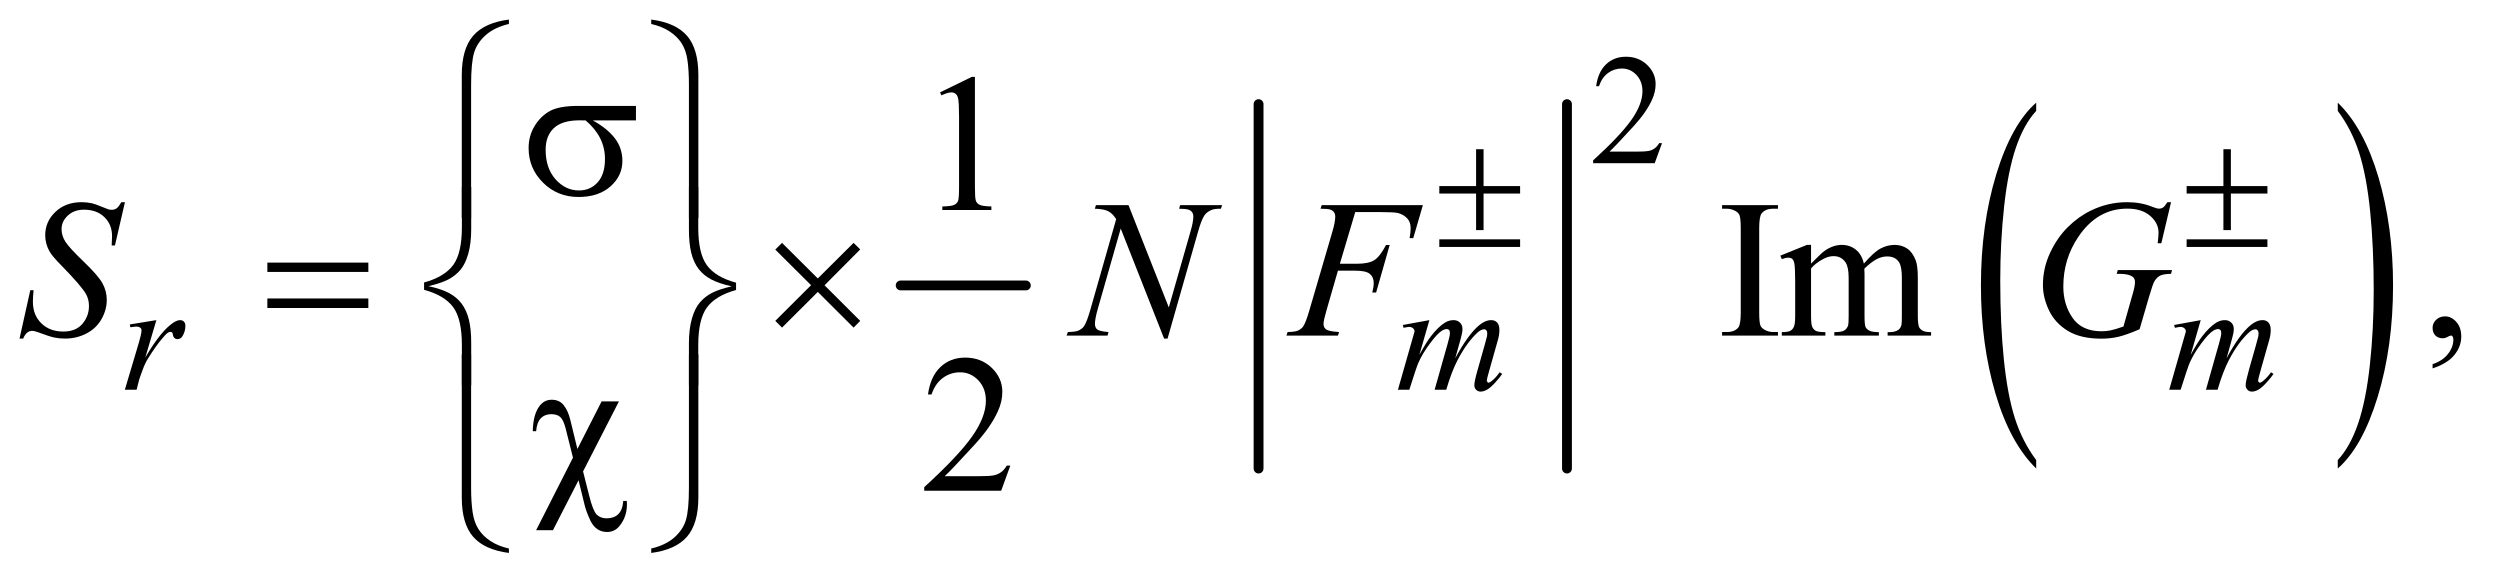 <?xml version="1.0" encoding="UTF-8"?>
<!DOCTYPE svg PUBLIC '-//W3C//DTD SVG 1.0//EN'
          'http://www.w3.org/TR/2001/REC-SVG-20010904/DTD/svg10.dtd'>
<svg stroke-dasharray="none" shape-rendering="auto" xmlns="http://www.w3.org/2000/svg" font-family="'Dialog'" text-rendering="auto" width="199" fill-opacity="1" color-interpolation="auto" color-rendering="auto" preserveAspectRatio="xMidYMid meet" font-size="12px" viewBox="0 0 199 46" fill="black" xmlns:xlink="http://www.w3.org/1999/xlink" stroke="black" image-rendering="auto" stroke-miterlimit="10" stroke-linecap="square" stroke-linejoin="miter" font-style="normal" stroke-width="1" height="46" stroke-dashoffset="0" font-weight="normal" stroke-opacity="1"
><!--Generated by the Batik Graphics2D SVG Generator--><defs id="genericDefs"
  /><g
  ><defs id="defs1"
    ><clipPath clipPathUnits="userSpaceOnUse" id="clipPath1"
      ><path d="M1.072 0.959 L127.225 0.959 L127.225 30.081 L1.072 30.081 L1.072 0.959 Z"
      /></clipPath
      ><clipPath clipPathUnits="userSpaceOnUse" id="clipPath2"
      ><path d="M34.239 30.645 L34.239 961.043 L4064.699 961.043 L4064.699 30.645 Z"
      /></clipPath
      ><clipPath clipPathUnits="userSpaceOnUse" id="clipPath3"
      ><path d="M-0 30.645 L-0 961.043 L4128 961.043 L4128 30.645 Z"
      /></clipPath
      ><clipPath clipPathUnits="userSpaceOnUse" id="clipPath4"
      ><path d="M-0 30.645 L-0 961.043 L4127.999 961.043 L4127.999 30.645 Z"
      /></clipPath
    ></defs
    ><g stroke-width="16" transform="scale(1.576,1.576) translate(-1.072,-0.959) matrix(0.031,0,0,0.031,0,0)" stroke-linejoin="round" stroke-linecap="round"
    ><line y2="496" fill="none" x1="1502" clip-path="url(#clipPath2)" x2="1706" y1="496"
    /></g
    ><g stroke-width="16" transform="matrix(0.049,0,0,0.049,-1.689,-1.511)" stroke-linejoin="round" stroke-linecap="round"
    ><line y2="792" fill="none" x1="2079" clip-path="url(#clipPath2)" x2="2079" y1="200"
    /></g
    ><g stroke-width="16" transform="matrix(0.049,0,0,0.049,-1.689,-1.511)" stroke-linejoin="round" stroke-linecap="round"
    ><line y2="792" fill="none" x1="2580" clip-path="url(#clipPath2)" x2="2580" y1="200"
    /></g
    ><g transform="matrix(0.025,0,0,0.049,76.787,-1.511)"
    ><path d="M3411.781 778.219 L3411.781 791.938 Q3328.562 750.484 3282.172 670.289 Q3235.781 590.094 3235.781 494.766 Q3235.781 395.609 3284.562 314.141 Q3333.344 232.672 3411.781 197.594 L3411.781 210.984 Q3372.562 232.672 3347.375 270.297 Q3322.188 307.922 3309.758 365.789 Q3297.328 423.656 3297.328 486.469 Q3297.328 557.578 3308.805 614.969 Q3320.281 672.359 3343.875 710.148 Q3367.469 747.938 3411.781 778.219 Z" stroke="none" clip-path="url(#clipPath3)"
    /></g
    ><g transform="matrix(0.025,0,0,0.049,90.778,-1.511)"
    ><path d="M3812.344 210.984 L3812.344 197.594 Q3895.562 238.734 3941.961 318.922 Q3988.359 399.109 3988.359 494.453 Q3988.359 593.609 3939.57 675.234 Q3890.781 756.859 3812.344 791.938 L3812.344 778.219 Q3851.891 756.531 3877.078 718.914 Q3902.266 681.297 3914.539 623.586 Q3926.812 565.875 3926.812 502.735 Q3926.812 431.953 3915.492 374.399 Q3904.172 316.844 3880.422 279.063 Q3856.672 241.281 3812.344 210.984 Z" stroke="none" clip-path="url(#clipPath4)"
    /></g
    ><g transform="matrix(0.049,0,0,0.049,-1.689,-1.511)"
    ><path d="M2734.375 263.375 L2722.5 296 L2622.5 296 L2622.5 291.375 Q2666.625 251.125 2684.625 225.625 Q2702.625 200.125 2702.625 179 Q2702.625 162.875 2692.75 152.5 Q2682.875 142.125 2669.125 142.125 Q2656.625 142.125 2646.688 149.438 Q2636.75 156.75 2632 170.875 L2627.375 170.875 Q2630.5 147.75 2643.438 135.375 Q2656.375 123 2675.75 123 Q2696.375 123 2710.188 136.25 Q2724 149.5 2724 167.5 Q2724 180.375 2718 193.25 Q2708.75 213.5 2688 236.125 Q2656.875 270.125 2649.125 277.125 L2693.375 277.125 Q2706.875 277.125 2712.312 276.125 Q2717.75 275.125 2722.125 272.062 Q2726.5 269 2729.75 263.375 L2734.375 263.375 Z" stroke="none" clip-path="url(#clipPath2)"
    /></g
    ><g transform="matrix(0.049,0,0,0.049,-1.689,-1.511)"
    ><path d="M1561.5 180.906 L1613.062 155.75 L1618.219 155.75 L1618.219 334.656 Q1618.219 352.469 1619.703 356.844 Q1621.188 361.219 1625.875 363.562 Q1630.562 365.906 1644.938 366.219 L1644.938 372 L1565.25 372 L1565.25 366.219 Q1580.25 365.906 1584.625 363.641 Q1589 361.375 1590.719 357.547 Q1592.438 353.719 1592.438 334.656 L1592.438 220.281 Q1592.438 197.156 1590.875 190.594 Q1589.781 185.594 1586.891 183.25 Q1584 180.906 1579.938 180.906 Q1574.156 180.906 1563.844 185.75 L1561.5 180.906 Z" stroke="none" clip-path="url(#clipPath2)"
    /></g
    ><g transform="matrix(0.049,0,0,0.049,-1.689,-1.511)"
    ><path d="M2922.75 570.219 L2922.75 576 L2831.969 576 L2831.969 570.219 L2839.469 570.219 Q2852.594 570.219 2858.531 562.562 Q2862.281 557.562 2862.281 538.5 L2862.281 401.625 Q2862.281 385.531 2860.25 380.375 Q2858.688 376.469 2853.844 373.656 Q2846.969 369.906 2839.469 369.906 L2831.969 369.906 L2831.969 364.125 L2922.75 364.125 L2922.75 369.906 L2915.094 369.906 Q2902.125 369.906 2896.188 377.562 Q2892.281 382.562 2892.281 401.625 L2892.281 538.5 Q2892.281 554.594 2894.312 559.75 Q2895.875 563.656 2900.875 566.469 Q2907.594 570.219 2915.094 570.219 L2922.75 570.219 ZM2976.5 459.125 Q2992.125 443.5 2994.938 441.156 Q3001.969 435.219 3010.094 431.938 Q3018.219 428.656 3026.188 428.656 Q3039.625 428.656 3049.312 436.469 Q3059 444.281 3062.281 459.125 Q3078.375 440.375 3089.469 434.516 Q3100.562 428.656 3112.281 428.656 Q3123.688 428.656 3132.516 434.516 Q3141.344 440.375 3146.5 453.656 Q3149.938 462.719 3149.938 482.094 L3149.938 543.656 Q3149.938 557.094 3151.969 562.094 Q3153.531 565.531 3157.75 567.953 Q3161.969 570.375 3171.5 570.375 L3171.5 576 L3100.875 576 L3100.875 570.375 L3103.844 570.375 Q3113.062 570.375 3118.219 566.781 Q3121.812 564.281 3123.375 558.812 Q3124 556.156 3124 543.656 L3124 482.094 Q3124 464.594 3119.781 457.406 Q3113.688 447.406 3100.25 447.406 Q3091.969 447.406 3083.609 451.547 Q3075.25 455.688 3063.375 466.938 L3063.062 468.656 L3063.375 475.375 L3063.375 543.656 Q3063.375 558.344 3065.016 561.938 Q3066.656 565.531 3071.188 567.953 Q3075.719 570.375 3086.656 570.375 L3086.656 576 L3014.312 576 L3014.312 570.375 Q3026.188 570.375 3030.641 567.562 Q3035.094 564.75 3036.812 559.125 Q3037.594 556.469 3037.594 543.656 L3037.594 482.094 Q3037.594 464.594 3032.438 456.938 Q3025.562 446.938 3013.219 446.938 Q3004.781 446.938 2996.5 451.469 Q2983.531 458.344 2976.5 466.938 L2976.5 543.656 Q2976.5 557.719 2978.453 561.938 Q2980.406 566.156 2984.234 568.266 Q2988.062 570.375 2999.781 570.375 L2999.781 576 L2929 576 L2929 570.375 Q2938.844 570.375 2942.75 568.266 Q2946.656 566.156 2948.688 561.547 Q2950.719 556.938 2950.719 543.656 L2950.719 488.969 Q2950.719 465.375 2949.312 458.5 Q2948.219 453.344 2945.875 451.391 Q2943.531 449.438 2939.469 449.438 Q2935.094 449.438 2929 451.781 L2926.656 446.156 L2969.781 428.656 L2976.5 428.656 L2976.5 459.125 ZM3986.188 629.281 L3986.188 622.406 Q4002.281 617.094 4011.109 605.922 Q4019.938 594.75 4019.938 582.25 Q4019.938 579.281 4018.531 577.25 Q4017.438 575.844 4016.344 575.844 Q4014.625 575.844 4008.844 578.969 Q4006.031 580.375 4002.906 580.375 Q3995.25 580.375 3990.719 575.844 Q3986.188 571.312 3986.188 563.344 Q3986.188 555.688 3992.047 550.219 Q3997.906 544.75 4006.344 544.75 Q4016.656 544.75 4024.703 553.734 Q4032.75 562.719 4032.75 577.562 Q4032.75 593.656 4021.578 607.484 Q4010.406 621.312 3986.188 629.281 Z" stroke="none" clip-path="url(#clipPath2)"
    /></g
    ><g transform="matrix(0.049,0,0,0.049,-1.689,-1.511)"
    ><path d="M1675.719 787.219 L1660.875 828 L1535.875 828 L1535.875 822.219 Q1591.031 771.906 1613.531 740.031 Q1636.031 708.156 1636.031 681.75 Q1636.031 661.594 1623.688 648.625 Q1611.344 635.656 1594.156 635.656 Q1578.531 635.656 1566.109 644.797 Q1553.688 653.938 1547.75 671.594 L1541.969 671.594 Q1545.875 642.688 1562.047 627.219 Q1578.219 611.75 1602.438 611.75 Q1628.219 611.75 1645.484 628.312 Q1662.75 644.875 1662.75 667.375 Q1662.75 683.469 1655.25 699.562 Q1643.688 724.875 1617.75 753.156 Q1578.844 795.656 1569.156 804.406 L1624.469 804.406 Q1641.344 804.406 1648.141 803.156 Q1654.938 801.906 1660.406 798.078 Q1665.875 794.25 1669.938 787.219 L1675.719 787.219 Z" stroke="none" clip-path="url(#clipPath2)"
    /></g
    ><g transform="matrix(0.049,0,0,0.049,-1.689,-1.511)"
    ><path d="M245.375 557.875 L288.5 550.875 L270.5 611.625 Q292.375 574.25 310.25 559.375 Q320.375 550.875 326.75 550.875 Q330.875 550.875 333.25 553.312 Q335.625 555.75 335.625 560.375 Q335.625 568.625 331.375 576.125 Q328.375 581.75 322.75 581.75 Q319.875 581.75 317.812 579.875 Q315.75 578 315.25 574.125 Q315 571.75 314.125 571 Q313.125 570 311.75 570 Q309.625 570 307.75 571 Q304.5 572.75 297.875 580.75 Q287.5 593 275.375 612.5 Q270.125 620.75 266.375 631.125 Q261.125 645.375 260.375 648.25 L256.375 664 L237.25 664 L260.375 586.375 Q264.375 572.875 264.375 567.125 Q264.375 564.875 262.5 563.375 Q260 561.375 255.875 561.375 Q253.25 561.375 246.25 562.5 L245.375 557.875 ZM2356.5 550.875 L2340.25 607.25 Q2351.125 587.375 2358.75 577.375 Q2370.625 561.875 2381.875 554.875 Q2388.5 550.875 2395.75 550.875 Q2402 550.875 2406.125 554.875 Q2410.25 558.875 2410.25 565.125 Q2410.25 571.25 2407.375 581.125 L2398.5 612.875 Q2418.875 574.75 2437.125 559.375 Q2447.25 550.875 2457.125 550.875 Q2462.875 550.875 2466.562 554.812 Q2470.25 558.75 2470.25 567 Q2470.25 574.25 2468 582.375 L2454.25 631 Q2449.75 646.875 2449.75 648.625 Q2449.75 650.375 2450.875 651.625 Q2451.625 652.5 2452.875 652.5 Q2454.125 652.5 2457.25 650.125 Q2464.375 644.625 2470.625 635.625 L2474.75 638.25 Q2471.625 643.25 2463.688 652 Q2455.75 660.75 2450.125 663.875 Q2444.5 667 2439.75 667 Q2435.375 667 2432.438 664 Q2429.5 661 2429.5 656.625 Q2429.5 650.625 2434.625 632.5 L2446 592.375 Q2449.875 578.5 2450.125 577 Q2450.5 574.625 2450.5 572.375 Q2450.5 569.25 2449.125 567.5 Q2447.625 565.75 2445.75 565.75 Q2440.5 565.75 2434.625 571.125 Q2417.375 587 2402.375 615.625 Q2392.5 634.5 2383.875 664 L2365 664 L2386.375 588.375 Q2389.875 576.125 2389.875 572 Q2389.875 568.625 2388.5 567 Q2387.125 565.375 2385.125 565.375 Q2381 565.375 2376.375 568.375 Q2368.875 573.25 2357.062 589.25 Q2345.25 605.25 2338.75 619.875 Q2335.625 626.75 2323.875 664 L2305.375 664 L2328.5 583 L2331.5 572.5 Q2332.375 570.125 2332.375 569 Q2332.375 566.25 2329.875 564.062 Q2327.375 561.875 2323.5 561.875 Q2321.875 561.875 2314.5 563.375 L2313.375 558.75 L2356.5 550.875 ZM3609.5 550.875 L3593.25 607.25 Q3604.125 587.375 3611.75 577.375 Q3623.625 561.875 3634.875 554.875 Q3641.5 550.875 3648.75 550.875 Q3655 550.875 3659.125 554.875 Q3663.25 558.875 3663.25 565.125 Q3663.25 571.25 3660.375 581.125 L3651.5 612.875 Q3671.875 574.75 3690.125 559.375 Q3700.25 550.875 3710.125 550.875 Q3715.875 550.875 3719.562 554.812 Q3723.25 558.75 3723.25 567 Q3723.25 574.25 3721 582.375 L3707.25 631 Q3702.75 646.875 3702.75 648.625 Q3702.75 650.375 3703.875 651.625 Q3704.625 652.5 3705.875 652.5 Q3707.125 652.5 3710.25 650.125 Q3717.375 644.625 3723.625 635.625 L3727.75 638.25 Q3724.625 643.25 3716.688 652 Q3708.75 660.75 3703.125 663.875 Q3697.5 667 3692.75 667 Q3688.375 667 3685.438 664 Q3682.5 661 3682.5 656.625 Q3682.5 650.625 3687.625 632.5 L3699 592.375 Q3702.875 578.5 3703.125 577 Q3703.5 574.625 3703.5 572.375 Q3703.5 569.25 3702.125 567.5 Q3700.625 565.75 3698.75 565.75 Q3693.5 565.75 3687.625 571.125 Q3670.375 587 3655.375 615.625 Q3645.5 634.5 3636.875 664 L3618 664 L3639.375 588.375 Q3642.875 576.125 3642.875 572 Q3642.875 568.625 3641.5 567 Q3640.125 565.375 3638.125 565.375 Q3634 565.375 3629.375 568.375 Q3621.875 573.25 3610.062 589.25 Q3598.25 605.25 3591.75 619.875 Q3588.625 626.75 3576.875 664 L3558.375 664 L3581.5 583 L3584.5 572.5 Q3585.375 570.125 3585.375 569 Q3585.375 566.25 3582.875 564.062 Q3580.375 561.875 3576.5 561.875 Q3574.875 561.875 3567.5 563.375 L3566.375 558.75 L3609.5 550.875 Z" stroke="none" clip-path="url(#clipPath2)"
    /></g
    ><g transform="matrix(0.049,0,0,0.049,-1.689,-1.511)"
    ><path d="M66.188 580.844 L83.688 502.25 L89 502.25 Q87.906 513.656 87.906 521.156 Q87.906 542.562 101.578 556 Q115.25 569.438 137.281 569.438 Q157.75 569.438 168.375 556.859 Q179 544.281 179 527.875 Q179 517.25 174.156 508.5 Q166.812 495.531 134.938 462.875 Q119.469 447.25 115.094 439.594 Q107.906 426.938 107.906 413.031 Q107.906 390.844 124.469 375.062 Q141.031 359.281 166.969 359.281 Q175.719 359.281 183.531 361 Q188.375 361.938 201.188 367.25 Q210.25 370.844 211.188 371.156 Q213.375 371.625 216.031 371.625 Q220.562 371.625 223.844 369.281 Q227.125 366.938 231.5 359.281 L237.438 359.281 L221.188 429.594 L215.875 429.594 Q216.5 420.219 216.5 414.438 Q216.5 395.531 204 383.5 Q191.5 371.469 171.031 371.469 Q154.781 371.469 144.625 381 Q134.469 390.531 134.469 403.031 Q134.469 413.969 140.953 423.891 Q147.438 433.812 170.797 456.234 Q194.156 478.656 201.031 491.234 Q207.906 503.812 207.906 518.031 Q207.906 534.125 199.391 549.203 Q190.875 564.281 174.938 572.562 Q159 580.844 140.094 580.844 Q130.719 580.844 122.594 579.125 Q114.469 577.406 96.656 570.688 Q90.562 568.344 86.5 568.344 Q77.281 568.344 72.125 580.844 L66.188 580.844 ZM1867.719 364.125 L1933.188 530.219 L1968.656 406.156 Q1973.031 390.844 1973.031 382.406 Q1973.031 376.625 1968.969 373.344 Q1964.906 370.062 1953.812 370.062 Q1951.938 370.062 1949.906 369.906 L1951.625 364.125 L2019.75 364.125 L2017.875 369.906 Q2007.25 369.75 2002.094 372.094 Q1994.75 375.375 1991.156 380.531 Q1986.156 387.875 1981 406.156 L1931.156 580.844 L1925.531 580.844 L1855.062 402.094 L1817.406 534.125 Q1813.188 549.125 1813.188 557.094 Q1813.188 563.031 1817.016 566.078 Q1820.844 569.125 1835.219 570.219 L1833.656 576 L1767.094 576 L1769.281 570.219 Q1781.781 569.906 1786 568.031 Q1792.406 565.219 1795.531 560.688 Q1800.062 553.812 1805.688 534.125 L1847.719 386.781 Q1841.625 377.406 1834.672 373.891 Q1827.719 370.375 1813.031 369.906 L1814.75 364.125 L1867.719 364.125 ZM2236.062 375.375 L2211.062 459.281 L2238.875 459.281 Q2257.625 459.281 2266.922 453.5 Q2276.219 447.719 2286.062 428.812 L2292 428.812 L2269.969 506 L2263.719 506 Q2266.062 496.625 2266.062 490.531 Q2266.062 481 2259.734 475.766 Q2253.406 470.531 2236.062 470.531 L2207.938 470.531 L2189.5 534.438 Q2184.5 551.469 2184.5 557.094 Q2184.5 562.875 2188.797 566 Q2193.094 569.125 2209.812 570.219 L2207.938 576 L2124.188 576 L2126.219 570.219 Q2138.406 569.906 2142.469 568.031 Q2148.719 565.375 2151.688 560.844 Q2155.906 554.438 2161.688 534.438 L2199.031 406.781 Q2203.562 391.312 2203.562 382.562 Q2203.562 378.5 2201.531 375.609 Q2199.5 372.719 2195.516 371.312 Q2191.531 369.906 2179.656 369.906 L2181.531 364.125 L2345.906 364.125 L2330.281 417.719 L2324.344 417.719 Q2326.062 408.031 2326.062 401.781 Q2326.062 391.469 2320.359 385.453 Q2314.656 379.438 2305.75 376.938 Q2299.5 375.375 2277.781 375.375 L2236.062 375.375 ZM3561.312 359.281 L3545.531 426 L3539.594 426 Q3541 414.281 3541 408.656 Q3541 393.344 3527.484 381.547 Q3513.969 369.75 3490.219 369.75 Q3441.625 369.75 3410.844 415.375 Q3386.312 451.469 3386.312 496.156 Q3386.312 525.844 3401.469 547.406 Q3416.625 568.969 3448.188 568.969 Q3456 568.969 3462.953 567.562 Q3469.906 566.156 3483.969 561.312 L3499.438 506.781 Q3502.719 495.531 3502.719 488.812 Q3502.719 483.188 3498.656 480.219 Q3492.094 475.688 3477.406 475.688 L3473.031 475.688 L3474.75 469.594 L3562.875 469.594 L3561.312 475.688 Q3549.281 475.844 3543.812 478.5 Q3538.344 481.156 3534.438 487.562 Q3531.781 491.781 3525.844 512.094 L3510.219 565.688 Q3488.812 574.906 3475.688 577.953 Q3462.562 581 3448.031 581 Q3414.594 581 3393.812 568.422 Q3373.031 555.844 3363.109 535.141 Q3353.188 514.438 3353.188 493.969 Q3353.188 466.469 3364.75 441.703 Q3376.312 416.938 3393.578 399.828 Q3410.844 382.719 3431.156 372.875 Q3459.125 359.281 3489.906 359.281 Q3512.562 359.281 3530.844 366.781 Q3538.188 369.75 3541.625 369.75 Q3545.531 369.75 3548.266 367.953 Q3551 366.156 3555.375 359.281 L3561.312 359.281 Z" stroke="none" clip-path="url(#clipPath2)"
    /></g
    ><g transform="matrix(0.049,0,0,0.049,-1.689,-1.511)"
    ><path d="M2432.375 273.25 L2444.5 273.25 L2444.5 333.125 L2503.875 333.125 L2503.875 345.25 L2444.5 345.25 L2444.5 404.625 L2432.375 404.625 L2432.375 345.25 L2372.625 345.25 L2372.625 333.125 L2432.375 333.125 L2432.375 273.25 ZM2372.625 419.625 L2503.875 419.625 L2503.875 432 L2372.625 432 L2372.625 419.625 ZM3646.375 273.25 L3658.5 273.25 L3658.5 333.125 L3717.875 333.125 L3717.875 345.25 L3658.5 345.25 L3658.5 404.625 L3646.375 404.625 L3646.375 345.25 L3586.625 345.25 L3586.625 333.125 L3646.375 333.125 L3646.375 273.25 ZM3586.625 419.625 L3717.875 419.625 L3717.875 432 L3586.625 432 L3586.625 419.625 Z" stroke="none" clip-path="url(#clipPath2)"
    /></g
    ><g transform="matrix(0.049,0,0,0.049,-1.689,-1.511)"
    ><path d="M1067.562 226.469 L997.562 226.469 Q1021.156 239.594 1033.344 255.531 Q1045.531 271.469 1045.531 292.406 Q1045.531 316.469 1026.156 333.656 Q1006.781 350.844 974.281 350.844 Q940.062 350.844 916.625 327.562 Q893.188 304.281 893.188 271.312 Q893.188 251.469 903.031 235.375 Q912.875 219.281 927.953 211.078 Q943.031 202.875 974.125 202.875 L1067.562 202.875 L1067.562 226.469 ZM985.844 226.469 Q979.281 226.312 975.844 226.312 Q947.875 226.312 934.359 238.812 Q920.844 251.312 920.844 274.125 Q920.844 303.969 936.938 322.094 Q953.031 340.219 975.062 340.219 Q993.5 340.219 1005.375 327.016 Q1017.25 313.812 1017.25 288.969 Q1017.25 253.031 985.844 226.469 Z" stroke="none" clip-path="url(#clipPath2)"
    /></g
    ><g transform="matrix(0.049,0,0,0.049,-1.689,-1.511)"
    ><path d="M861.188 69.781 Q837.906 75.25 823.844 87.594 Q809.781 99.938 804.781 115.953 Q799.781 131.969 799.781 168.844 L799.781 385.094 L784.625 385.094 L784.625 152.75 Q784.625 110.25 803.062 89 Q821.5 67.75 861.188 62.594 L861.188 69.781 ZM1092.375 69.781 L1092.375 62.594 Q1132.062 67.75 1150.5 88.922 Q1168.938 110.094 1168.938 152.75 L1168.938 385.094 L1153.625 385.094 L1153.625 168.844 Q1153.625 145.562 1151.281 128.922 Q1148.938 112.281 1141.672 101.031 Q1134.406 89.781 1121.984 81.734 Q1109.562 73.688 1092.375 69.781 Z" stroke="none" clip-path="url(#clipPath2)"
    /></g
    ><g transform="matrix(0.049,0,0,0.049,-1.689,-1.511)"
    ><path d="M468.781 457.406 L632.844 457.406 L632.844 472.562 L468.781 472.562 L468.781 457.406 ZM468.781 515.688 L632.844 515.688 L632.844 531.156 L468.781 531.156 L468.781 515.688 ZM1304.844 425.375 L1362.969 483.188 L1421.094 425.375 L1431.875 436 L1373.906 494.281 L1431.875 552.094 L1421.094 563.031 L1362.969 505.062 L1304.844 563.031 L1293.906 552.094 L1352.031 494.125 L1293.906 436.312 L1304.844 425.375 Z" stroke="none" clip-path="url(#clipPath2)"
    /></g
    ><g transform="matrix(0.049,0,0,0.049,-1.689,-1.511)"
    ><path d="M799.938 656.938 L784.781 656.938 L784.781 591 Q784.781 549.125 770.719 529.906 Q756.656 510.688 723.375 501.625 L723.375 489.75 Q756.656 480.531 770.719 461.312 Q784.781 442.094 784.781 400.219 L784.781 334.594 L799.938 334.594 L799.938 403.188 Q799.938 425.844 795.25 442.719 Q790.562 459.594 782.359 469.281 Q774.156 478.969 762.438 484.984 Q750.719 491 730.406 495.688 Q750.875 500.062 763.453 506.625 Q776.031 513.188 784.156 523.812 Q792.281 534.438 796.109 549.906 Q799.938 565.375 799.938 587.719 L799.938 656.938 ZM1153.625 334.594 L1168.781 334.594 L1168.781 400.688 Q1168.781 442.562 1182.844 461.781 Q1196.906 481 1230.188 490.062 L1230.188 501.938 Q1196.906 511.156 1182.844 530.375 Q1168.781 549.594 1168.781 591.469 L1168.781 656.938 L1153.625 656.938 L1153.625 588.5 Q1153.625 565.844 1158.312 548.969 Q1163 532.094 1171.203 522.406 Q1179.406 512.719 1191.125 506.625 Q1202.844 500.531 1223.156 496 Q1202.688 491.469 1190.109 484.906 Q1177.531 478.344 1169.406 467.797 Q1161.281 457.25 1157.453 441.781 Q1153.625 426.312 1153.625 403.812 L1153.625 334.594 Z" stroke="none" clip-path="url(#clipPath2)"
    /></g
    ><g transform="matrix(0.049,0,0,0.049,-1.689,-1.511)"
    ><path d="M1039.938 682.875 L981.656 796.625 L991.656 836.312 Q997.75 860.688 1003.844 866.781 Q1009.938 872.875 1020.094 872.875 Q1031.812 872.875 1038.766 866.156 Q1045.719 859.438 1046.969 844.594 L1052.75 844.594 Q1052.906 848.5 1052.906 850.531 Q1052.906 870.375 1040.875 885.219 Q1033.062 895.062 1020.562 895.062 Q1011.812 895.062 1004.938 890.453 Q998.062 885.844 993.688 876.781 Q986.812 862.094 984.312 851.781 L974.312 811 L932.75 892.094 L905.406 892.094 L965.25 774.281 L953.688 728.188 Q949.938 713.031 944.703 708.344 Q939.469 703.656 929.938 703.656 Q919.469 703.656 913.062 710.219 Q906.656 716.781 905.406 731.312 L899.938 731.312 Q900.562 703.812 911.031 690.219 Q918.688 680.219 930.719 680.219 Q943.219 680.219 950.25 689.125 Q957.281 698.031 960.875 712.719 L972.438 760.219 L1011.812 682.875 L1039.938 682.875 Z" stroke="none" clip-path="url(#clipPath2)"
    /></g
    ><g transform="matrix(0.049,0,0,0.049,-1.689,-1.511)"
    ><path d="M861.188 921.906 L861.188 929.094 Q821.5 923.938 803.062 902.766 Q784.625 881.594 784.625 838.938 L784.625 606.594 L799.781 606.594 L799.781 822.844 Q799.781 846.125 802.203 862.766 Q804.625 879.406 811.891 890.656 Q819.156 901.906 831.578 909.953 Q844 918 861.188 921.906 ZM1092.375 921.906 Q1115.656 916.438 1129.719 904.094 Q1143.781 891.75 1148.703 875.734 Q1153.625 859.719 1153.625 822.844 L1153.625 606.594 L1168.938 606.594 L1168.938 838.938 Q1168.938 881.438 1150.5 902.688 Q1132.062 923.938 1092.375 929.094 L1092.375 921.906 Z" stroke="none" clip-path="url(#clipPath2)"
    /></g
  ></g
></svg
>
